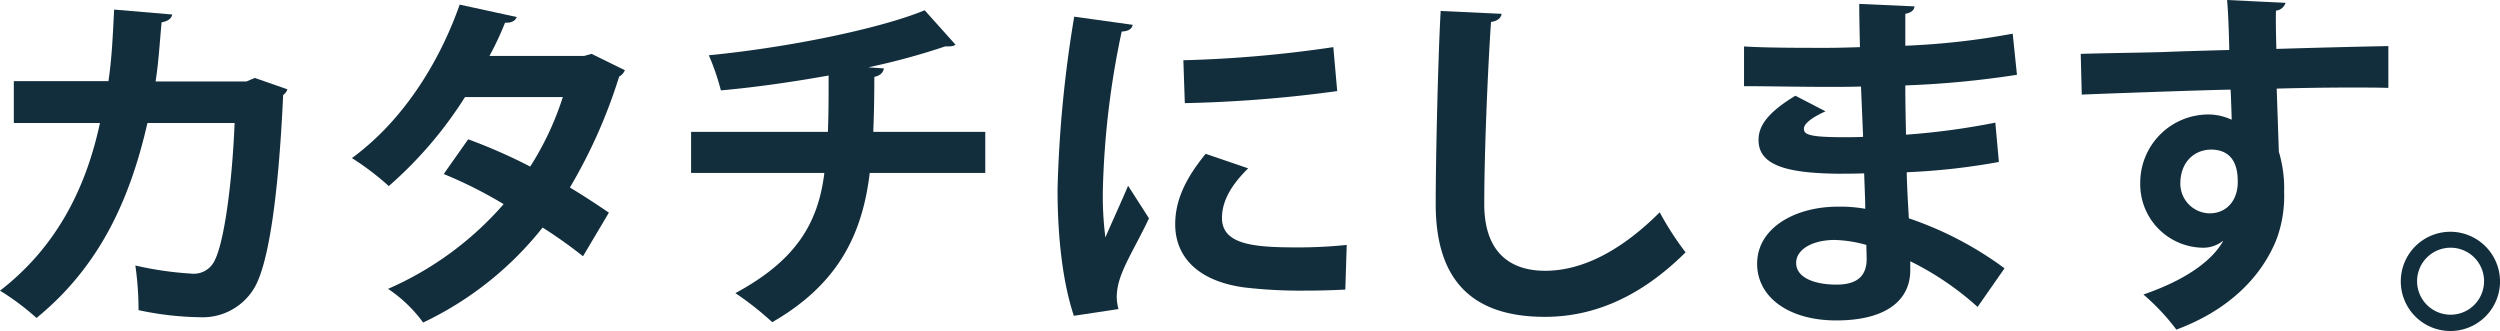 <svg xmlns="http://www.w3.org/2000/svg" xmlns:xlink="http://www.w3.org/1999/xlink" width="377.502" height="49.986" viewBox="0 0 377.502 49.986">
  <defs>
    <clipPath id="clip-path">
      <rect id="長方形_32759" data-name="長方形 32759" width="377.502" height="49.986" fill="#122e3c"/>
    </clipPath>
  </defs>
  <g id="グループ_33809" data-name="グループ 33809" transform="translate(0 0)">
    <g id="グループ_33808" data-name="グループ 33808" transform="translate(0 0)" clip-path="url(#clip-path)">
      <path id="パス_27166" data-name="パス 27166" d="M43.4,13.8a1.67,1.67,0,0,1-.642.856c-.749,16.27-2.356,25.956-4.443,29.275a9.06,9.06,0,0,1-8.081,4.281,46.87,46.87,0,0,1-9.313-1.07,48.049,48.049,0,0,0-.482-6.743A50.934,50.934,0,0,0,28.9,41.627a3.478,3.478,0,0,0,3.586-2.141c1.231-2.462,2.515-10.436,2.943-20.6H22.263c-2.514,10.971-6.9,21.407-16.75,29.435A37.9,37.9,0,0,0,0,44.2c8.884-6.85,13.112-16.056,15.092-25.314H2.087V12.566h14.29c.535-3.693.642-6.689.856-10.81L26.01,2.5c-.107.589-.642,1.018-1.605,1.178-.322,3.371-.429,5.78-.911,8.937H37.2l1.285-.535Z" transform="translate(0 -0.31)" fill="#122e3c"/>
      <path id="パス_27167" data-name="パス 27167" d="M105.755,10.746a1.832,1.832,0,0,1-.856.963A78.748,78.748,0,0,1,97.46,28.461c1.872,1.124,4.334,2.729,5.886,3.8l-3.907,6.582a71.32,71.32,0,0,0-6.1-4.335A50.732,50.732,0,0,1,75.3,48.851,20.9,20.9,0,0,0,70,43.767,49.225,49.225,0,0,0,87.452,30.975a65.019,65.019,0,0,0-9.045-4.548L82.1,21.182A82.178,82.178,0,0,1,91.466,25.3a44.708,44.708,0,0,0,4.923-10.491H81.618A60.976,60.976,0,0,1,70.112,28.247a41.076,41.076,0,0,0-5.566-4.229C72.092,18.506,77.657,9.837,80.816.846l8.616,1.872c-.214.589-.8.91-1.766.856A46.07,46.07,0,0,1,85.311,8.6H99.6l1.125-.32Z" transform="translate(-11.404 -0.149)" fill="#122e3c"/>
      <path id="パス_27168" data-name="パス 27168" d="M171.17,26.451H153.724c-1.125,9.419-4.87,16.858-14.718,22.531a47.517,47.517,0,0,0-5.566-4.388c8.83-4.763,12.469-10.222,13.432-18.143H126.75V20.243h20.659c.107-2.784.107-5.352.107-8.51-4.71.856-10.811,1.767-16.27,2.248a34.809,34.809,0,0,0-1.82-5.3c13-1.284,26.437-4.228,32.592-6.8l4.656,5.191c-.321.268-.7.268-1.552.268A103.97,103.97,0,0,1,153.51,10.5l2.354.161c-.107.589-.482,1.07-1.445,1.284,0,3.05-.053,5.727-.16,8.3H171.17Z" transform="translate(-22.394 -0.333)" fill="#122e3c"/>
      <path id="パス_27169" data-name="パス 27169" d="M205.306,4.287c-.108.589-.589.963-1.66,1.016a128.525,128.525,0,0,0-2.836,23.549,49.3,49.3,0,0,0,.375,7.546c.642-1.552,2.73-6.1,3.425-7.813l3.157,4.923c-1.765,3.746-3.639,6.689-4.441,9.258a9.219,9.219,0,0,0-.429,2.569,7.2,7.2,0,0,0,.268,1.874l-6.743,1.017c-1.712-5.138-2.462-11.988-2.462-19.106a184.711,184.711,0,0,1,2.515-26.063Zm32.11,39.978c-1.98.107-4.121.161-6.155.161a73.443,73.443,0,0,1-9.1-.482c-7.439-1.017-10.436-4.978-10.436-9.527,0-3.853,1.766-7.171,4.6-10.65l6.423,2.195c-2.408,2.355-3.961,4.816-3.961,7.492,0,4.014,4.817,4.442,11.186,4.442a69.812,69.812,0,0,0,7.653-.375ZM212.959,9.638A185.824,185.824,0,0,0,235.6,7.658l.589,6.636a198.6,198.6,0,0,1-23.013,1.82Z" transform="translate(-34.269 -0.54)" fill="#122e3c"/>
      <path id="パス_27170" data-name="パス 27170" d="M273.27,2.443c-.107.642-.589,1.071-1.605,1.231-.482,7.118-1.018,19.642-1.018,27.508,0,6.851,3.479,10.062,9.206,10.062,5.3,0,11.186-2.729,17.286-8.831a45.118,45.118,0,0,0,3.907,6.048C294.356,45.1,287.291,48.2,279.8,48.2c-11.881,0-16.485-6.475-16.485-17.019,0-7.171.375-22.691.749-29.167Z" transform="translate(-46.522 -0.356)" fill="#122e3c"/>
      <path id="パス_27171" data-name="パス 27171" d="M319.865,7.138c3.265.213,8.4.213,12.417.213,1.713,0,3.479-.053,5.084-.106-.053-2.3-.107-4.924-.107-6.529l8.349.374c-.054.589-.536.964-1.392,1.124V7.031a113.016,113.016,0,0,0,16.217-1.82l.642,6.208a142.318,142.318,0,0,1-16.859,1.605c0,2.515.054,4.977.107,7.439a108.826,108.826,0,0,0,13.487-1.82l.536,5.94a100.871,100.871,0,0,1-13.915,1.553c.054,2.621.214,5.03.321,6.957A52.729,52.729,0,0,1,359.2,40.64l-4.068,5.834a44.4,44.4,0,0,0-10.168-6.9v1.552c-.107,4.388-3.693,7.386-11.185,7.386-7.118,0-11.936-3.479-11.936-8.563,0-5.405,5.727-8.617,12.2-8.617a21.739,21.739,0,0,1,4.122.322c0-1.605-.107-3.425-.161-5.352-1.445.054-2.943.054-4.174.054-7.278-.107-11.827-1.177-11.774-5.138,0-2.248,1.66-4.281,5.566-6.636l4.549,2.355c-1.926.856-3.264,1.82-3.264,2.623,0,.856.7,1.284,6.047,1.284.911,0,1.874,0,2.89-.053l-.321-7.6c-1.658.054-3.532.054-5.245.054-3.693,0-9.1-.107-12.417-.107Zm18.464,29.97a19.509,19.509,0,0,0-4.763-.749c-3.317,0-5.833,1.391-5.833,3.479,0,2.141,2.622,3.264,6.1,3.264,3.157,0,4.549-1.338,4.549-3.907Z" transform="translate(-56.513 -0.126)" fill="#122e3c"/>
      <path id="パス_27172" data-name="パス 27172" d="M381.615,8.135c3.372-.107,8.082-.161,12.256-.268,2.516-.107,6.315-.214,10.168-.321,0-.8-.106-5.138-.32-7.547l8.829.428A1.706,1.706,0,0,1,411.1,1.605c-.053,1.285,0,3.586.054,5.781,7.011-.214,14.021-.375,16.912-.428v6.315c-1.553-.054-3.586-.054-5.887-.054-3.212,0-7.011.054-10.972.161l.322,9.526a19.3,19.3,0,0,1,.8,6.1,18.81,18.81,0,0,1-1.125,7.065c-2.194,5.566-7.064,10.7-15.145,13.7a33.218,33.218,0,0,0-4.977-5.3c5.78-1.98,10.169-4.763,12.041-8.081h-.053a4.766,4.766,0,0,1-2.944,1.017,9.588,9.588,0,0,1-9.526-9.741,10.309,10.309,0,0,1,10.329-10.382,8.31,8.31,0,0,1,3.479.8c0-.535-.107-3.479-.161-4.549-3.959.054-21.621.7-22.477.749Zm23.708,19.374c0-1.178,0-4.923-4.066-4.923-2.516.053-4.55,1.872-4.6,5.03a4.492,4.492,0,0,0,4.388,4.6c2.677,0,4.281-2.034,4.281-4.709" transform="translate(-67.423 0)" fill="#122e3c"/>
      <path id="パス_27173" data-name="パス 27173" d="M455.3,50a7.493,7.493,0,1,1-7.493-7.493A7.515,7.515,0,0,1,455.3,50m-2.408,0a5.058,5.058,0,1,0-5.085,5.03A5.048,5.048,0,0,0,452.887,50" transform="translate(-77.794 -7.511)" fill="#122e3c"/>
    </g>
  </g>
</svg>
